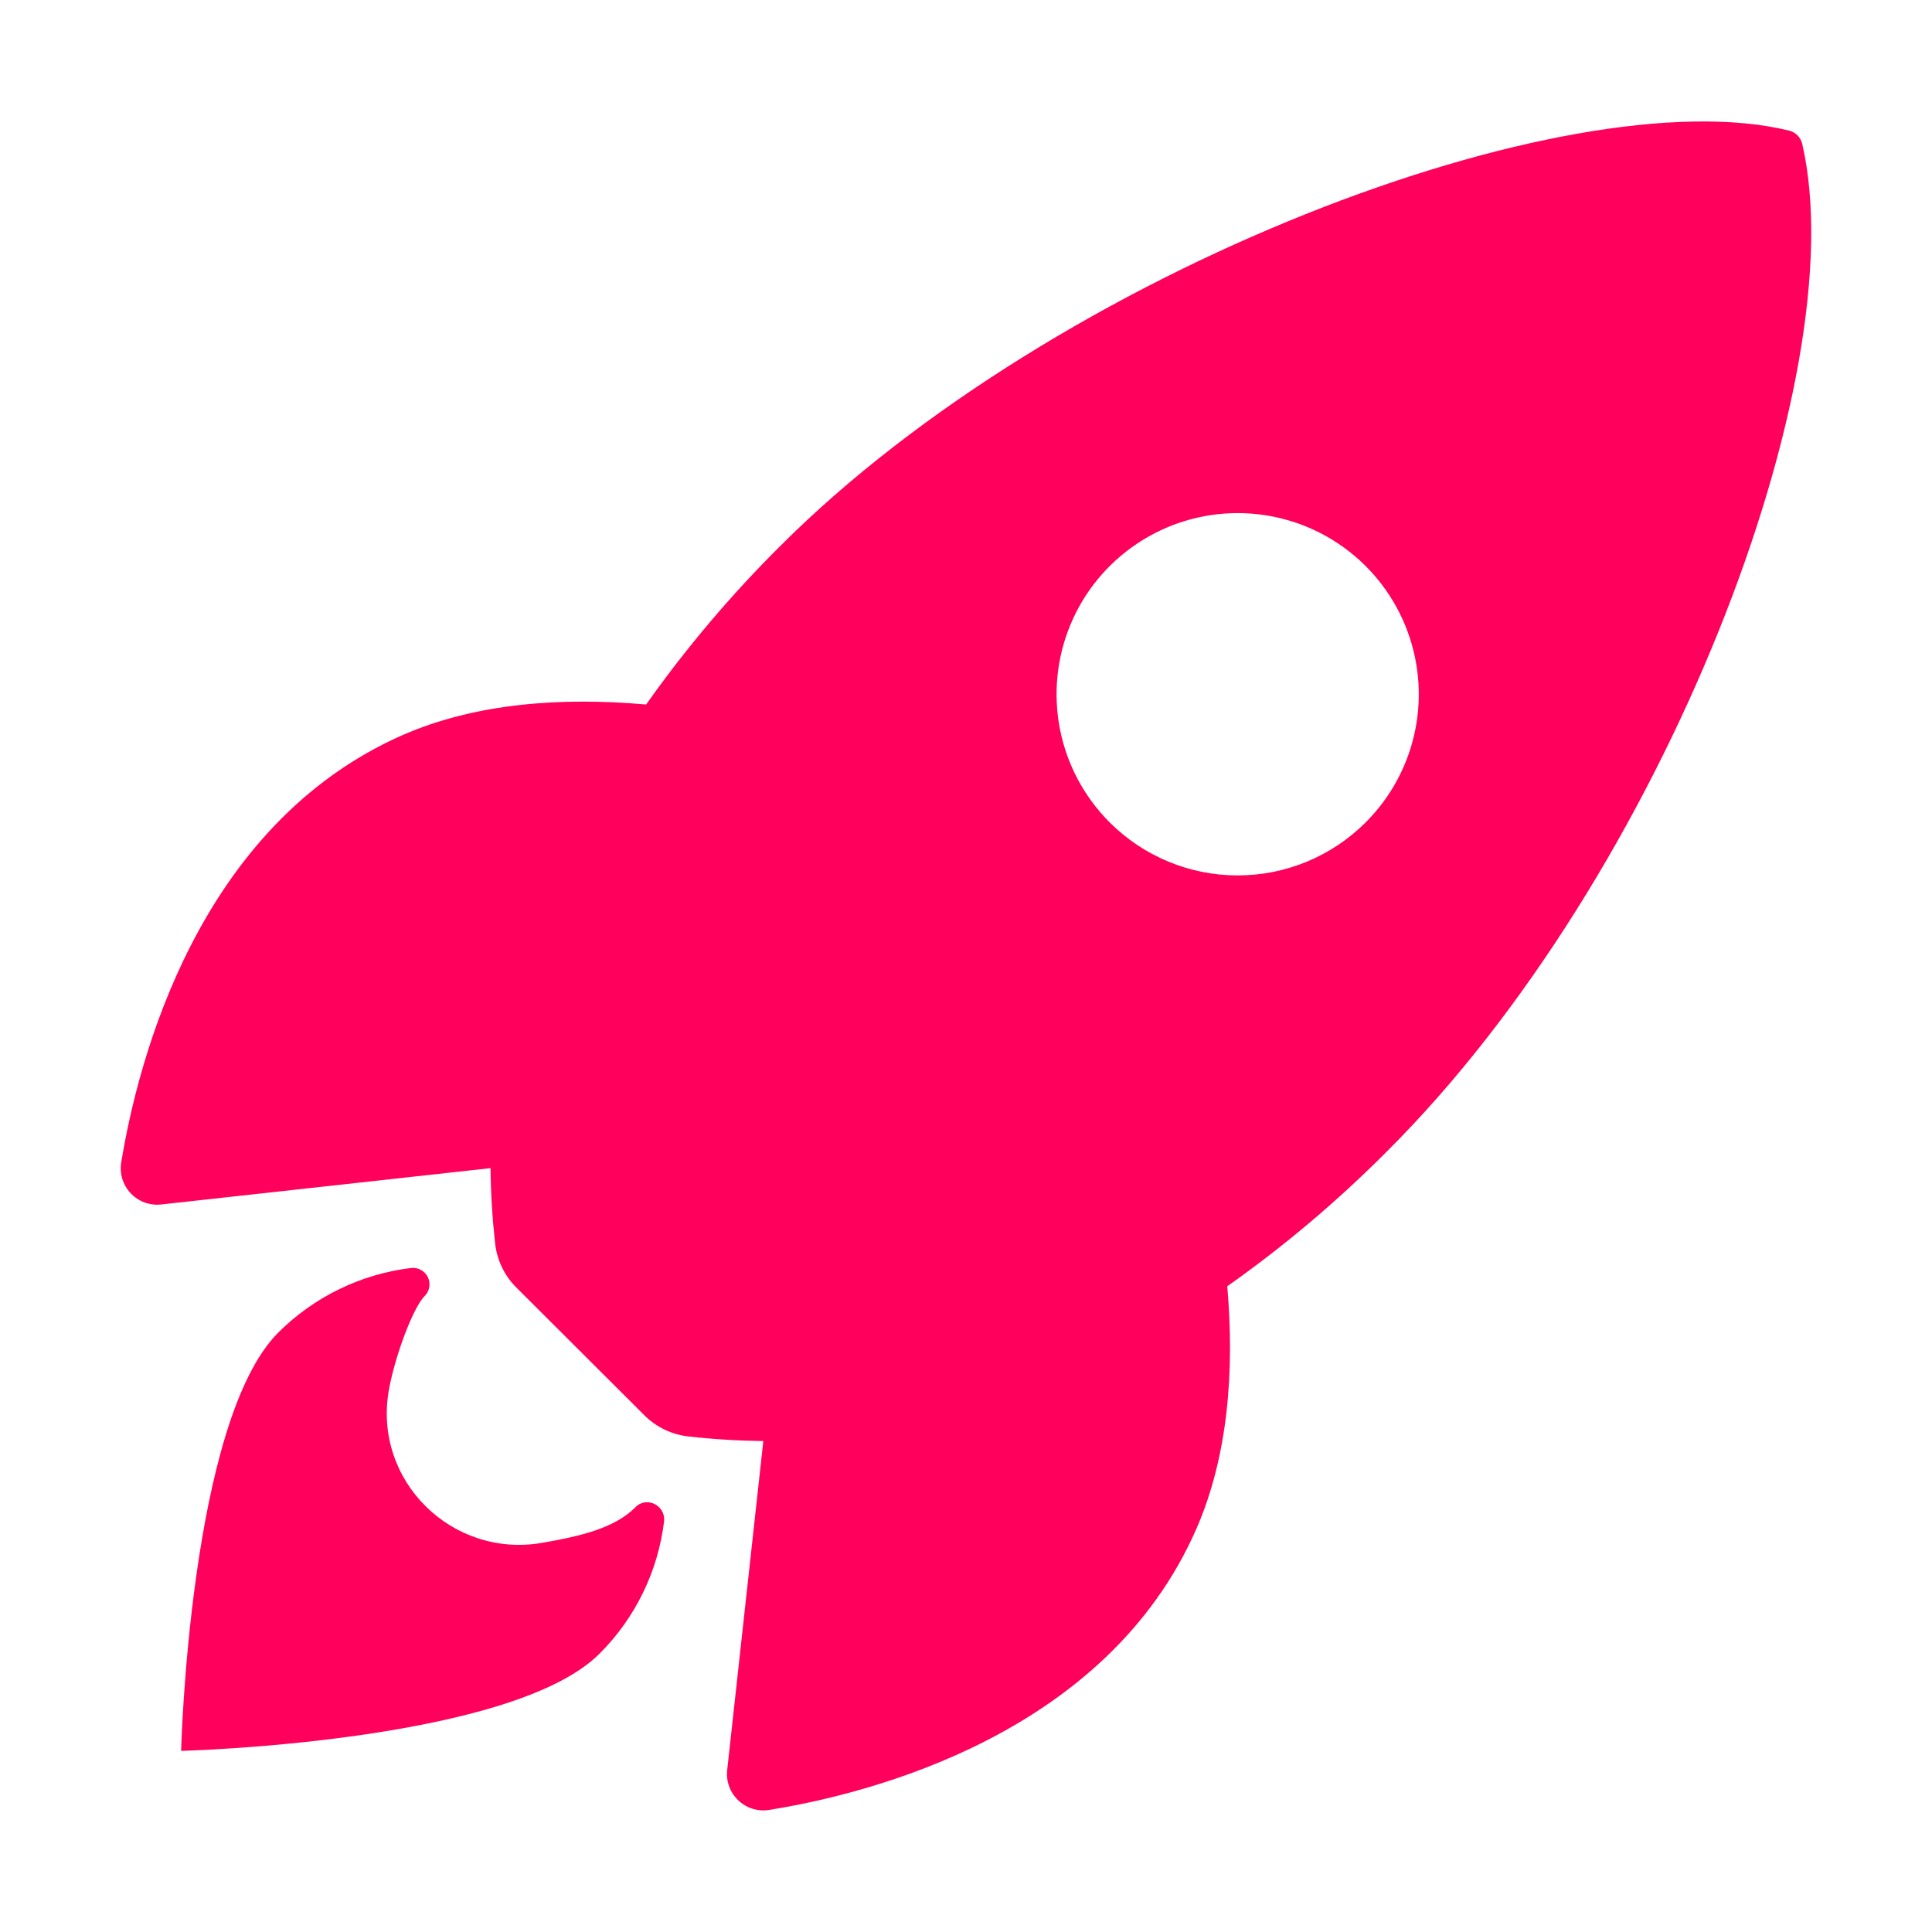 <?xml version="1.0" encoding="UTF-8"?> <svg xmlns="http://www.w3.org/2000/svg" width="43" height="43" viewBox="0 0 43 43" fill="none"> <path d="M40.114 3.213C40.099 3.139 40.063 3.071 40.01 3.016C39.957 2.962 39.89 2.923 39.816 2.906C34.897 1.703 23.532 5.989 17.374 12.144C16.276 13.234 15.274 14.417 14.381 15.68C12.483 15.512 10.584 15.652 8.965 16.358C4.399 18.367 3.07 23.611 2.699 25.867C2.678 25.991 2.686 26.117 2.722 26.237C2.759 26.357 2.822 26.467 2.908 26.558C2.994 26.649 3.1 26.719 3.217 26.763C3.335 26.806 3.461 26.821 3.585 26.808L10.918 25.999C10.923 26.552 10.957 27.104 11.018 27.654C11.055 28.035 11.224 28.392 11.497 28.661L14.336 31.494C14.606 31.766 14.963 31.936 15.344 31.973C15.89 32.034 16.439 32.067 16.989 32.073L16.185 39.396C16.171 39.521 16.187 39.647 16.23 39.764C16.273 39.881 16.343 39.987 16.435 40.073C16.526 40.159 16.636 40.222 16.755 40.259C16.875 40.295 17.002 40.303 17.125 40.282C19.377 39.921 24.63 38.592 26.628 34.025C27.334 32.407 27.478 30.517 27.315 28.628C28.581 27.735 29.767 26.733 30.86 25.635C37.037 19.489 41.298 8.377 40.114 3.213ZM24.697 18.303C24.133 17.739 23.749 17.021 23.593 16.239C23.438 15.457 23.517 14.646 23.822 13.909C24.127 13.172 24.644 12.543 25.307 12.1C25.97 11.656 26.749 11.42 27.547 11.42C28.344 11.42 29.124 11.656 29.787 12.1C30.45 12.543 30.966 13.172 31.271 13.909C31.576 14.646 31.656 15.457 31.5 16.239C31.345 17.021 30.96 17.739 30.396 18.303C30.022 18.677 29.578 18.974 29.089 19.177C28.6 19.38 28.076 19.484 27.547 19.484C27.017 19.484 26.493 19.38 26.004 19.177C25.515 18.974 25.071 18.677 24.697 18.303Z" fill="#FF005C"></path> <path d="M14.143 33.546C13.683 34.007 12.944 34.187 12.056 34.34C10.06 34.681 8.297 32.956 8.655 30.937C8.792 30.172 9.197 29.1 9.449 28.848C9.504 28.794 9.541 28.724 9.554 28.648C9.567 28.572 9.556 28.494 9.522 28.424C9.488 28.355 9.433 28.298 9.365 28.262C9.297 28.226 9.219 28.212 9.143 28.222C8.026 28.359 6.988 28.865 6.192 29.66C4.218 31.636 4.031 38.969 4.031 38.969C4.031 38.969 11.368 38.782 13.343 36.806C14.14 36.011 14.647 34.971 14.781 33.853C14.812 33.502 14.385 33.293 14.143 33.546Z" fill="#FF005C"></path> </svg> 